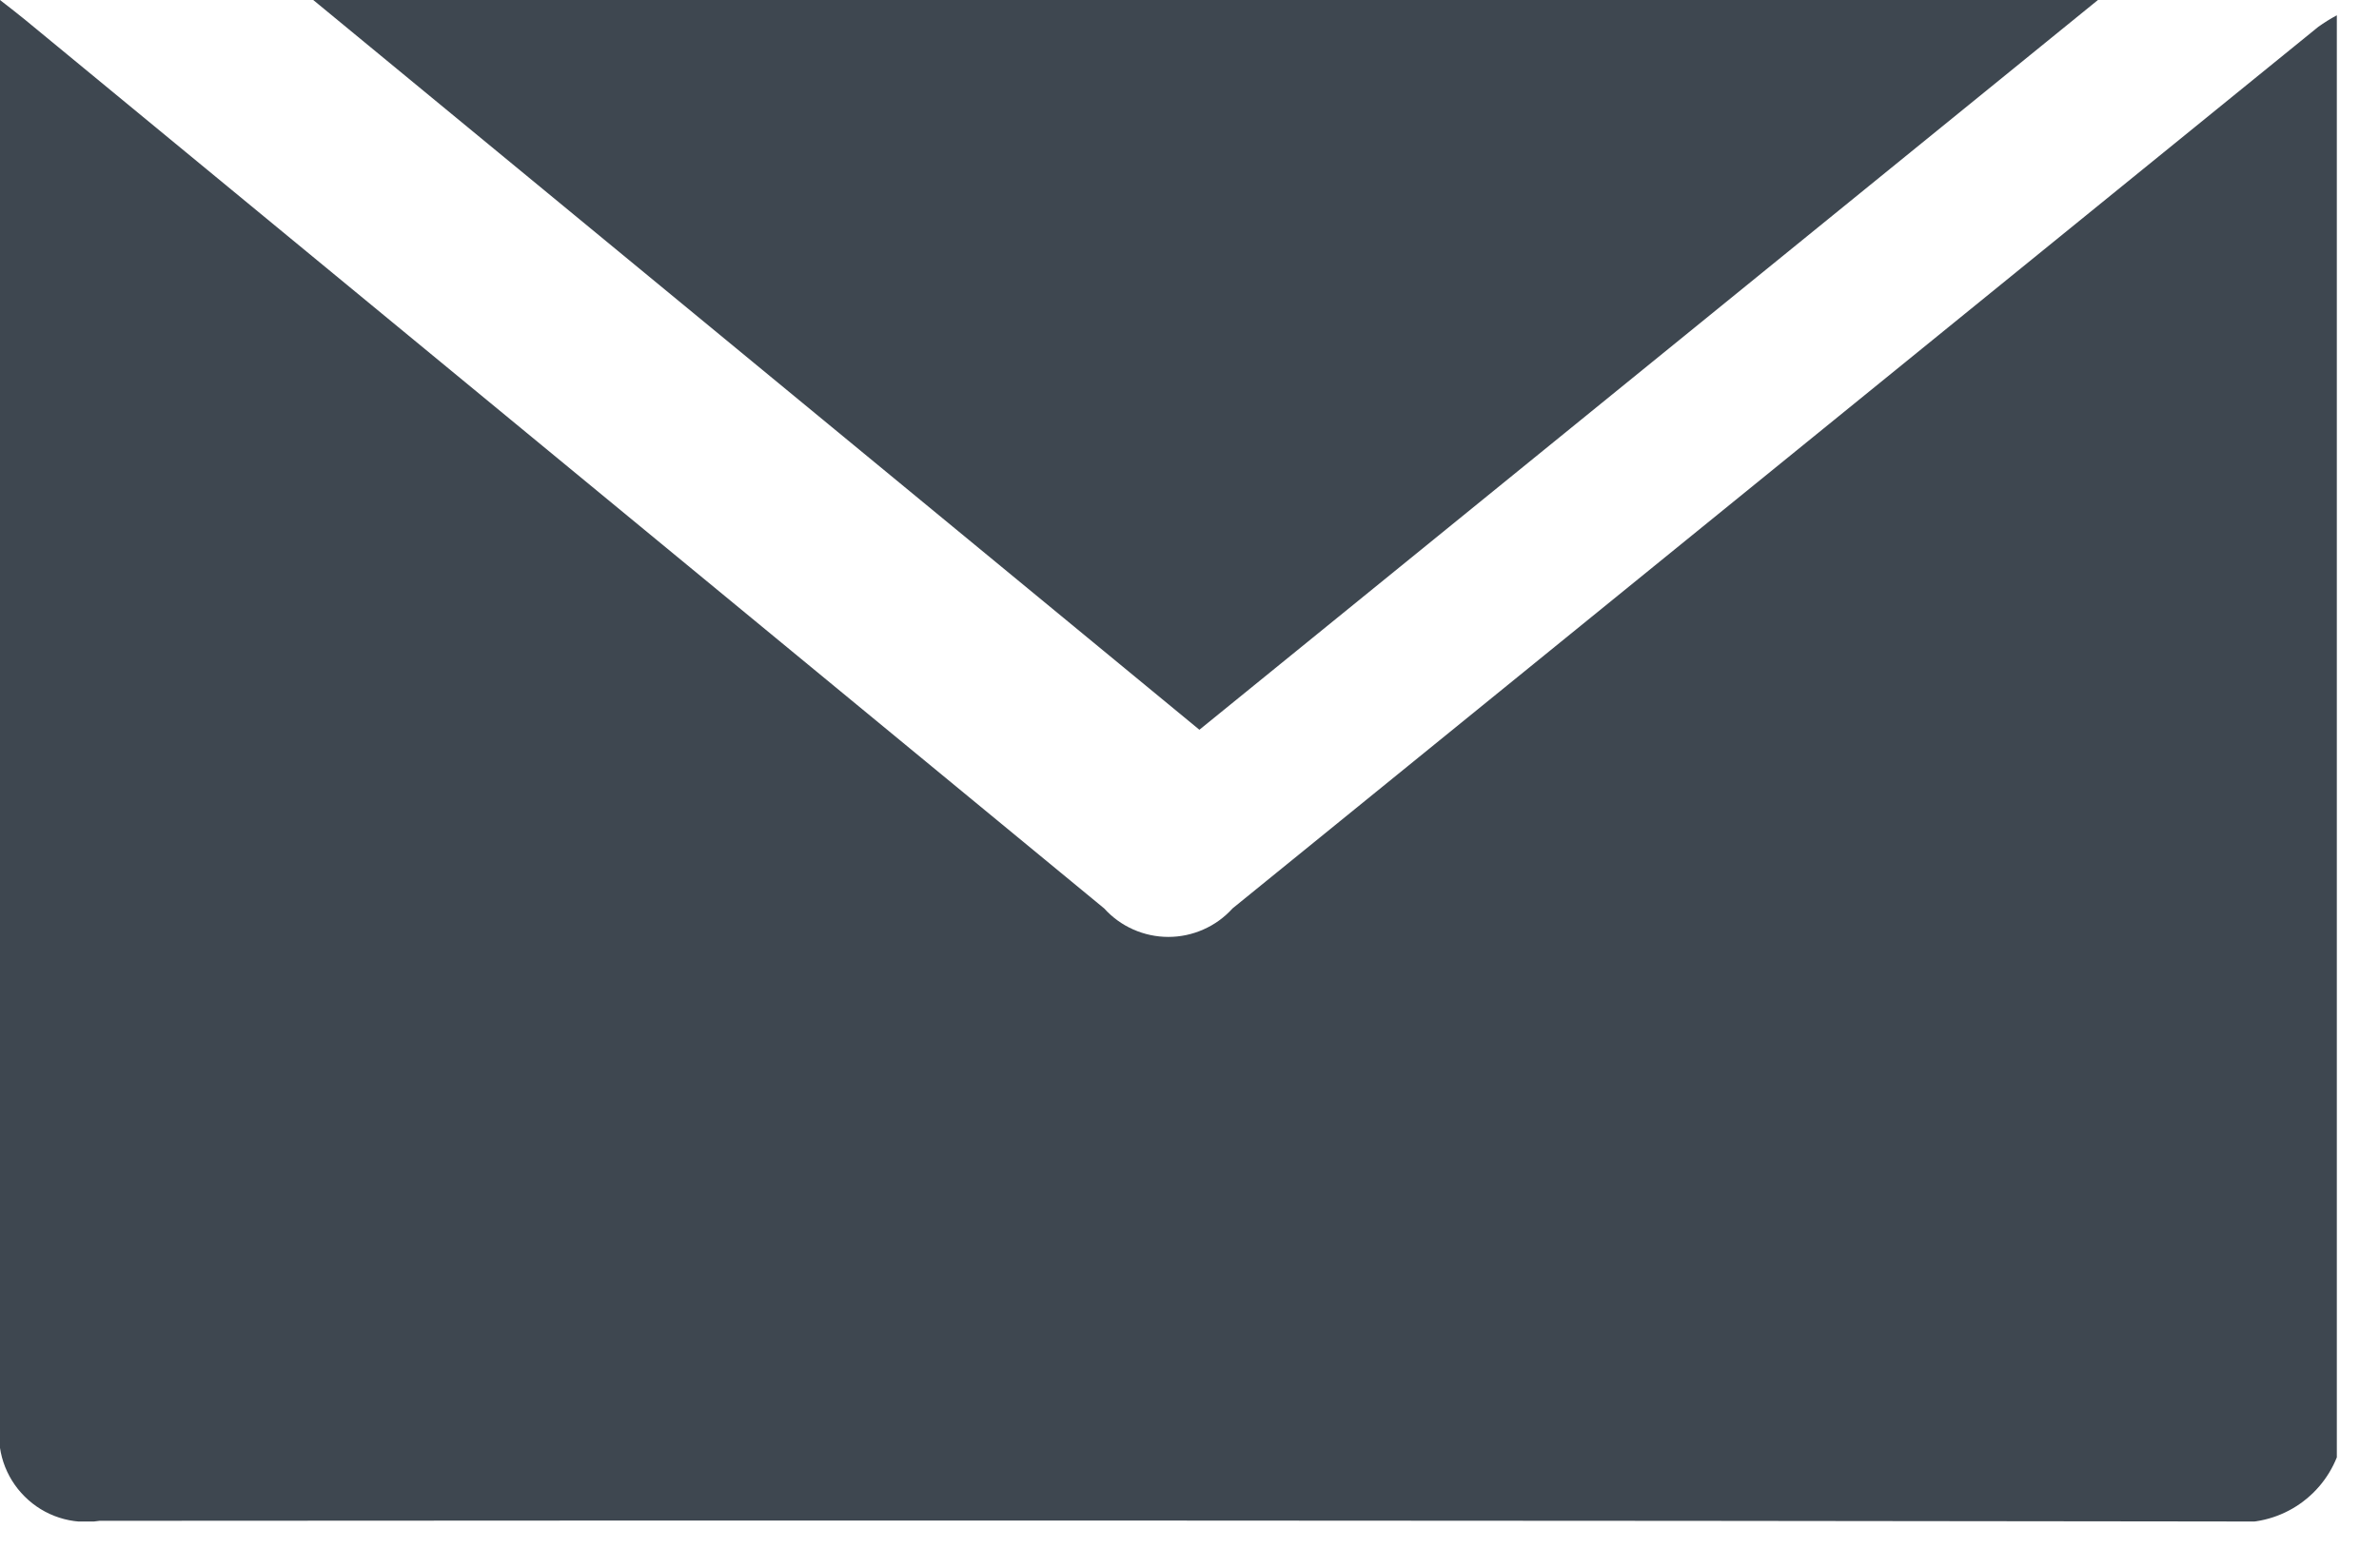 <svg width="44" height="29" viewBox="0 0 44 29" fill="none" xmlns="http://www.w3.org/2000/svg">
<g clip-path="url(#clip0_4060_130)">
<path d="M43.22 0.283V26.958C43.061 27.356 42.773 27.689 42.402 27.904C42.031 28.119 41.599 28.203 41.175 28.144C28.063 28.126 14.951 28.122 1.84 28.132C1.59 28.171 1.335 28.151 1.095 28.073C0.854 27.995 0.636 27.862 0.457 27.683C0.277 27.505 0.143 27.288 0.063 27.048C-0.016 26.808 -0.038 26.553 -0 26.303C-0 17.693 -0 9.083 -0 0.474V0C0.2 0.156 0.329 0.255 0.456 0.359L20.422 16.804C20.572 16.97 20.755 17.103 20.959 17.193C21.164 17.284 21.385 17.331 21.609 17.331C21.833 17.331 22.054 17.284 22.258 17.193C22.463 17.103 22.646 16.97 22.796 16.804C29.488 11.369 36.181 5.933 42.875 0.498C42.985 0.419 43.1 0.347 43.22 0.283Z" fill="#3E4750"/>
<g clip-path="url(#clip1_4060_130)">
<path d="M22.183 13.499L-10 -13.008H54.54L54.63 -12.857L22.183 13.499Z" fill="#3E4750"/>
</g>
</g>
<defs>
<clipPath id="clip0_4060_130">
<rect width="43.22" height="28.145" fill="white"/>
</clipPath>
<clipPath id="clip1_4060_130">
<rect width="64.63" height="26.507" fill="white" transform="translate(-10 -13)"/>
</clipPath>
</defs>
</svg>
